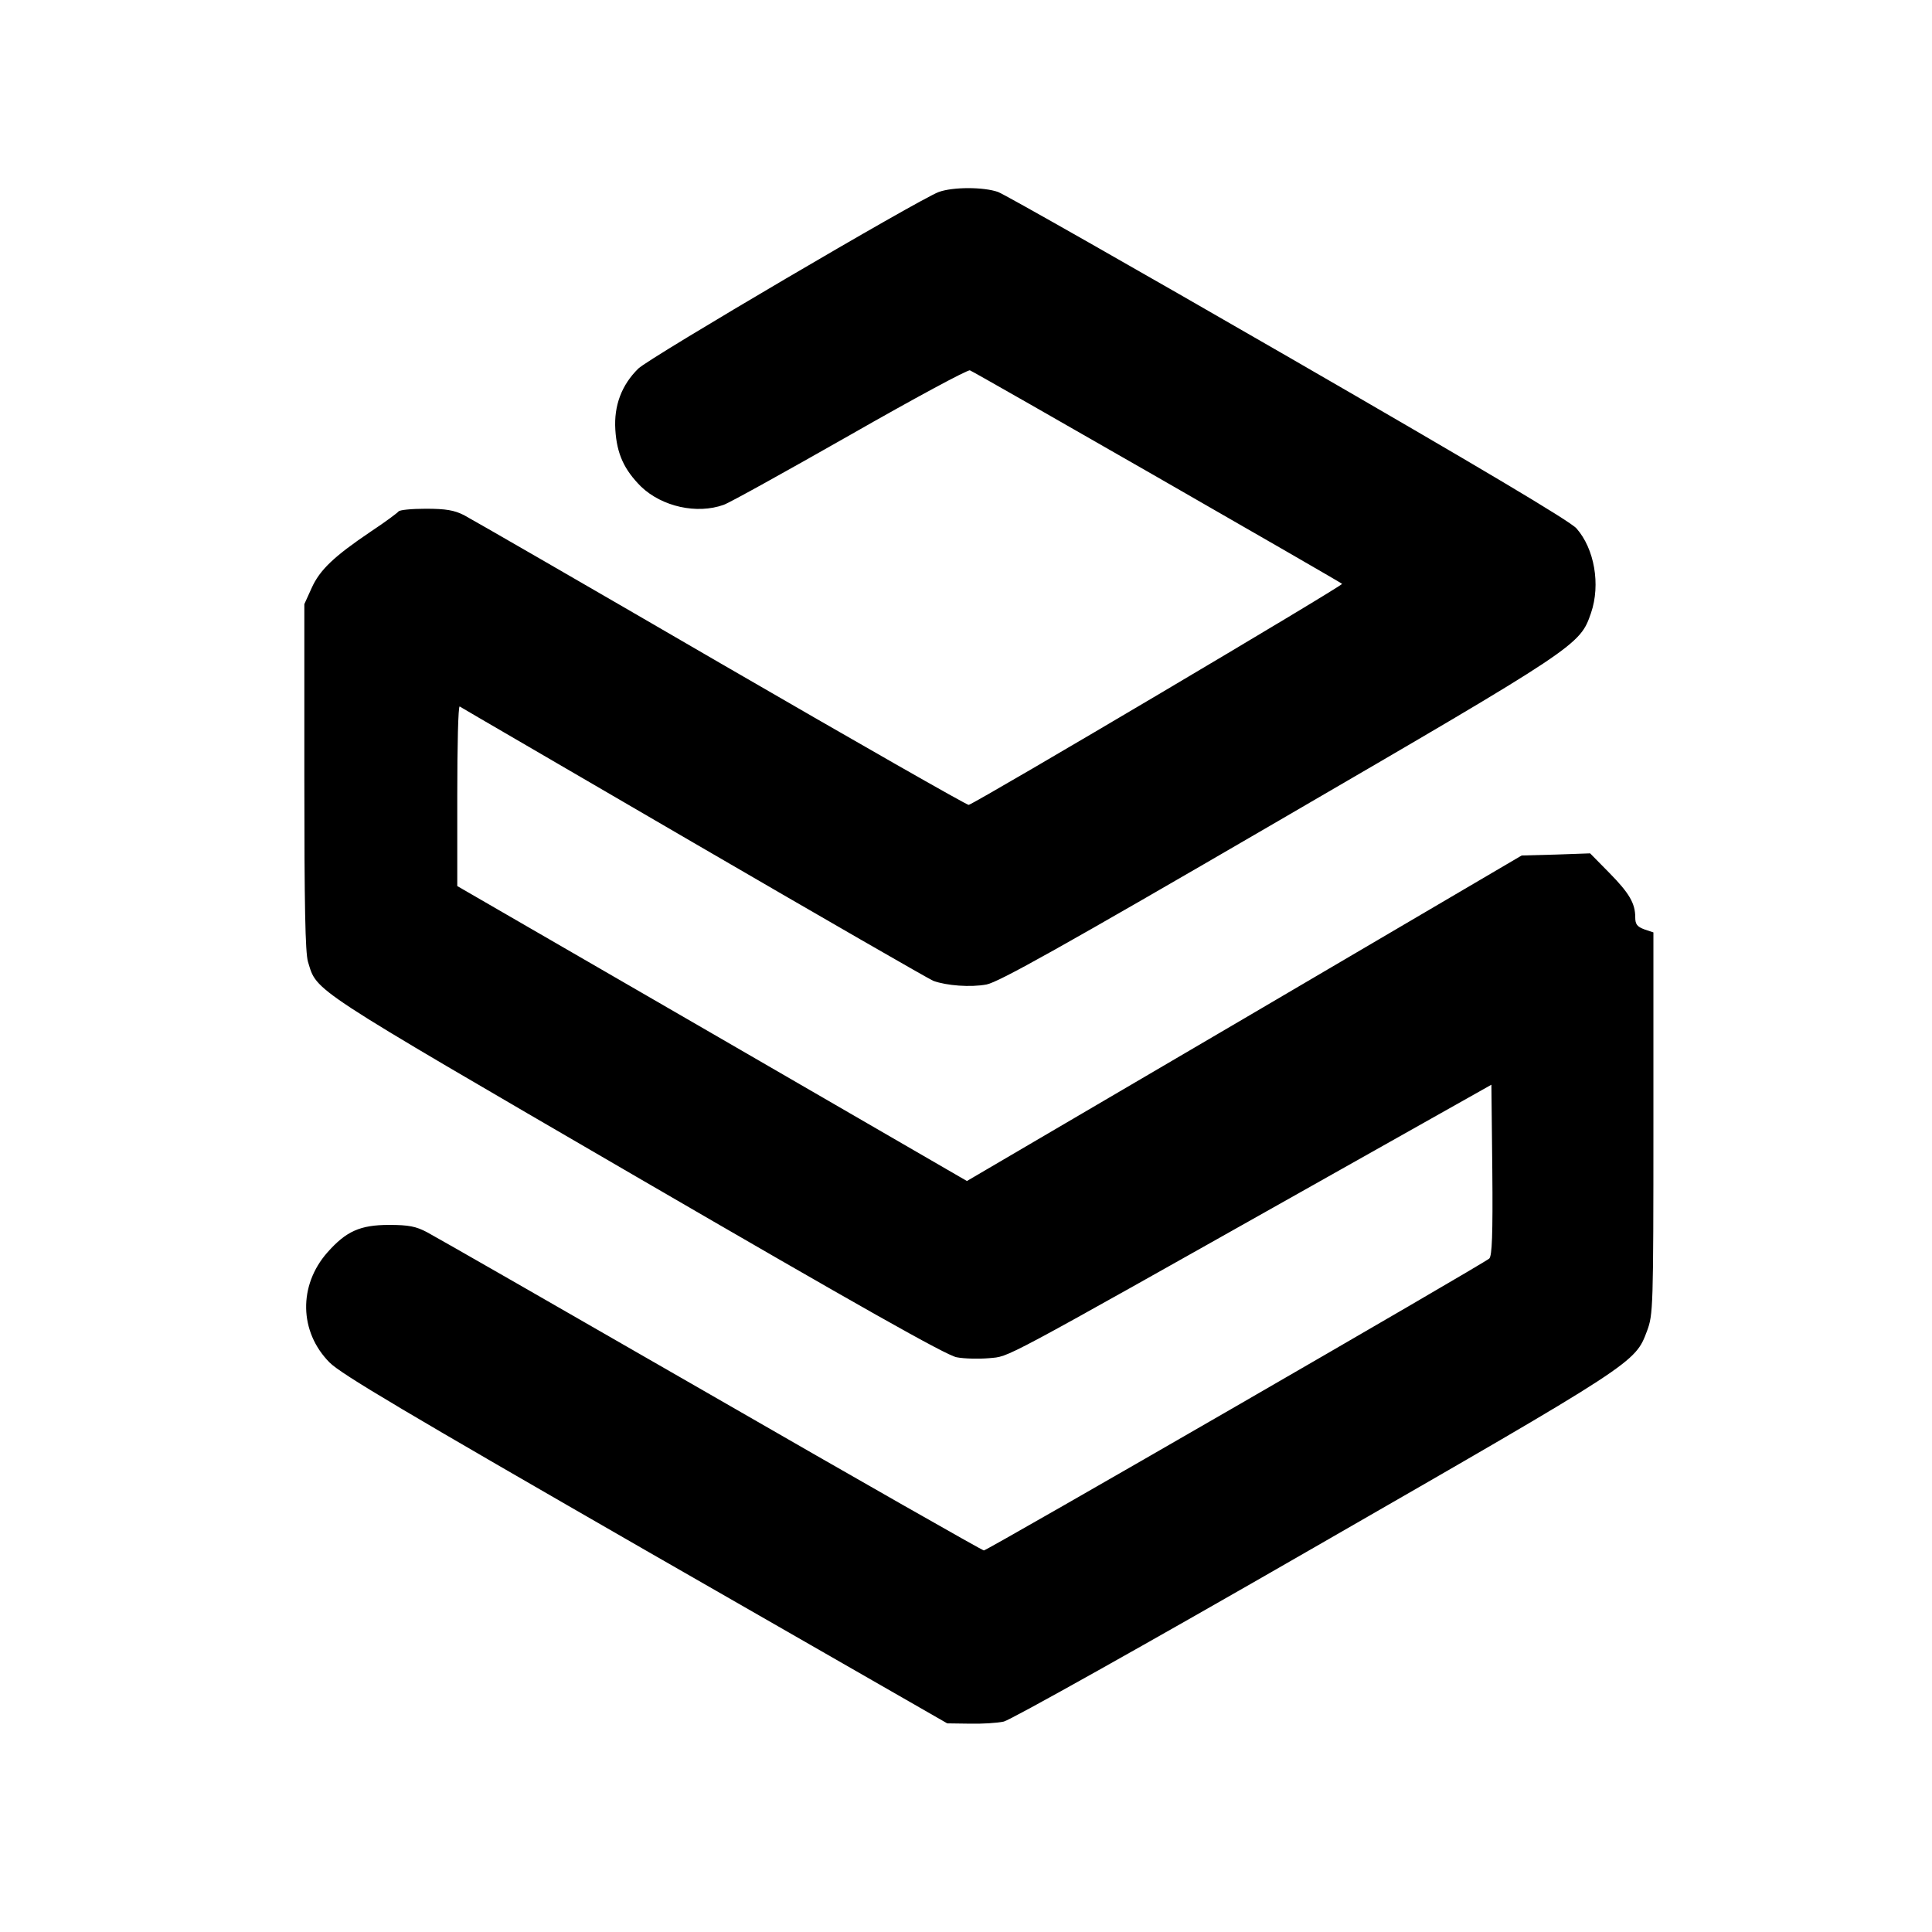 <?xml version="1.0" standalone="no"?>
<!DOCTYPE svg PUBLIC "-//W3C//DTD SVG 20010904//EN"
 "http://www.w3.org/TR/2001/REC-SVG-20010904/DTD/svg10.dtd">
<svg version="1.0" xmlns="http://www.w3.org/2000/svg"
 width="638pt" height="638pt" viewBox="0 0 638 638"
 preserveAspectRatio="xMidYMid meet">
<g transform="translate(0,638) scale(0.1,-0.1)"
fill="#000000" stroke="none">
<path d="M3100 5746 c-65 -24 -955 -547 -992 -583 -55 -54 -81 -122 -76 -202
5 -80 29 -132 85 -188 69 -66 184 -92 273 -60 20 7 207 111 418 231 210 120
388 216 395 213 18 -7 1220 -697 1229 -705 5 -5 -1192 -714 -1233 -730 -4 -2
-372 208 -817 466 -444 258 -827 479 -850 491 -32 16 -59 21 -126 21 -47 0
-87 -4 -90 -9 -4 -5 -44 -35 -91 -66 -123 -83 -169 -127 -196 -187 l-24 -53 0
-570 c0 -427 3 -580 12 -611 31 -100 -7 -75 1083 -709 733 -426 1025 -591
1059 -597 25 -5 74 -6 108 -3 69 7 15 -22 1063 568 l595 335 3 -281 c2 -217
-1 -284 -10 -293 -18 -17 -1658 -964 -1669 -964 -5 0 -411 231 -902 514 -490
282 -912 524 -937 537 -36 19 -60 24 -125 24 -96 0 -142 -21 -204 -91 -96
-109 -93 -262 7 -363 37 -38 252 -165 1043 -620 l997 -572 73 -1 c41 -1 92 2
114 7 22 5 466 253 1025 575 1066 613 1059 609 1099 715 20 54 21 73 21 686
l0 630 -30 10 c-24 9 -30 17 -30 40 0 46 -20 80 -86 147 l-63 64 -113 -4 -113
-3 -916 -538 -916 -537 -841 487 -842 487 0 299 c0 164 3 296 8 294 4 -3 352
-205 774 -451 421 -245 777 -450 790 -455 44 -16 123 -22 176 -12 42 9 238
118 965 541 992 577 994 579 1031 686 32 94 11 212 -48 279 -21 24 -317 200
-951 566 -506 292 -937 537 -959 545 -48 17 -149 17 -196 0z"/>
</g>
</svg>
